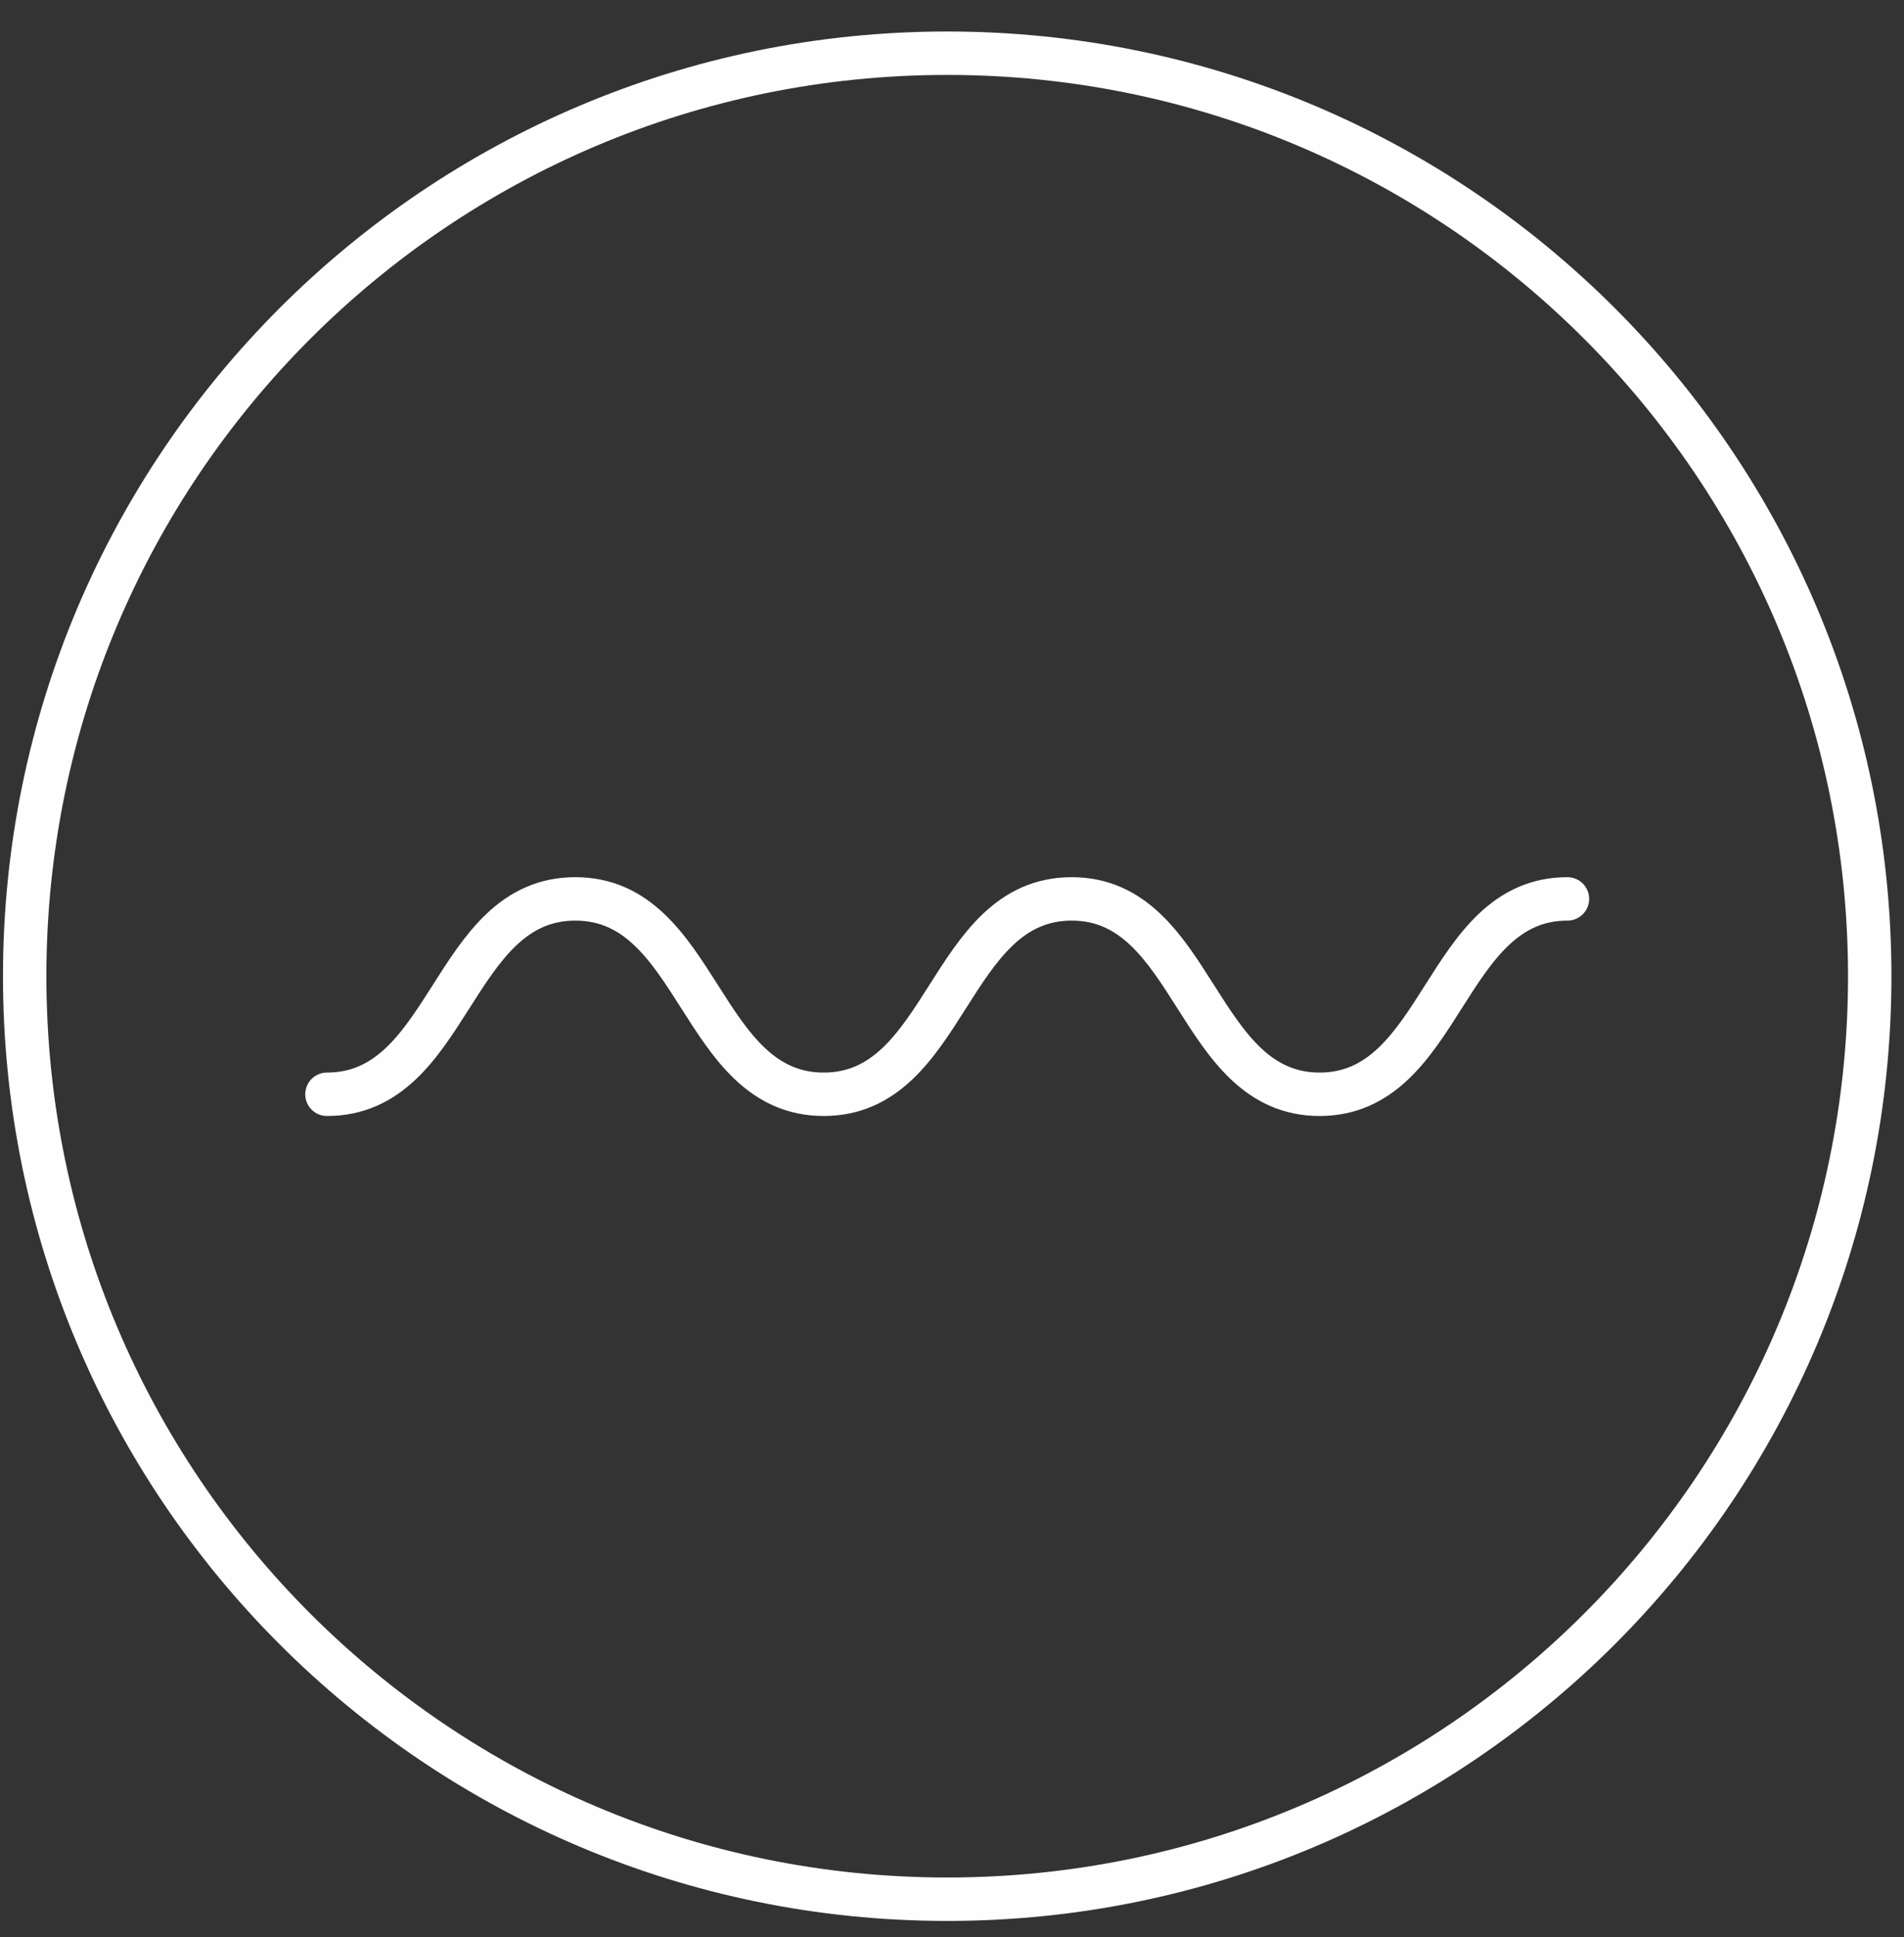<svg xmlns="http://www.w3.org/2000/svg" width="59" height="60" viewBox="0 0 59 60">
    <rect x="0" y="0" width="59" height="60" fill="#333333" stroke="none"/>
    <g fill="none" fill-rule="evenodd" stroke="#FEFEFE" stroke-width="1.345">
        <path d="M.765 30.235c0 15.788 12.798 28.586 28.588 28.586 15.788 0 28.585-12.798 28.585-28.586 0-15.79-12.797-28.587-28.585-28.587C13.563 1.648.765 14.445.765 30.235z"/>
        <path stroke-linecap="round" stroke-linejoin="round" d="M48.571 27.84c-3.84 0-3.84 6.051-7.68 6.051-3.842 0-3.842-6.051-7.682-6.051-3.842 0-3.842 6.051-7.684 6.051-3.849 0-3.849-6.051-7.697-6.051s-3.848 6.051-7.697 6.051"/>
    </g>
</svg>
